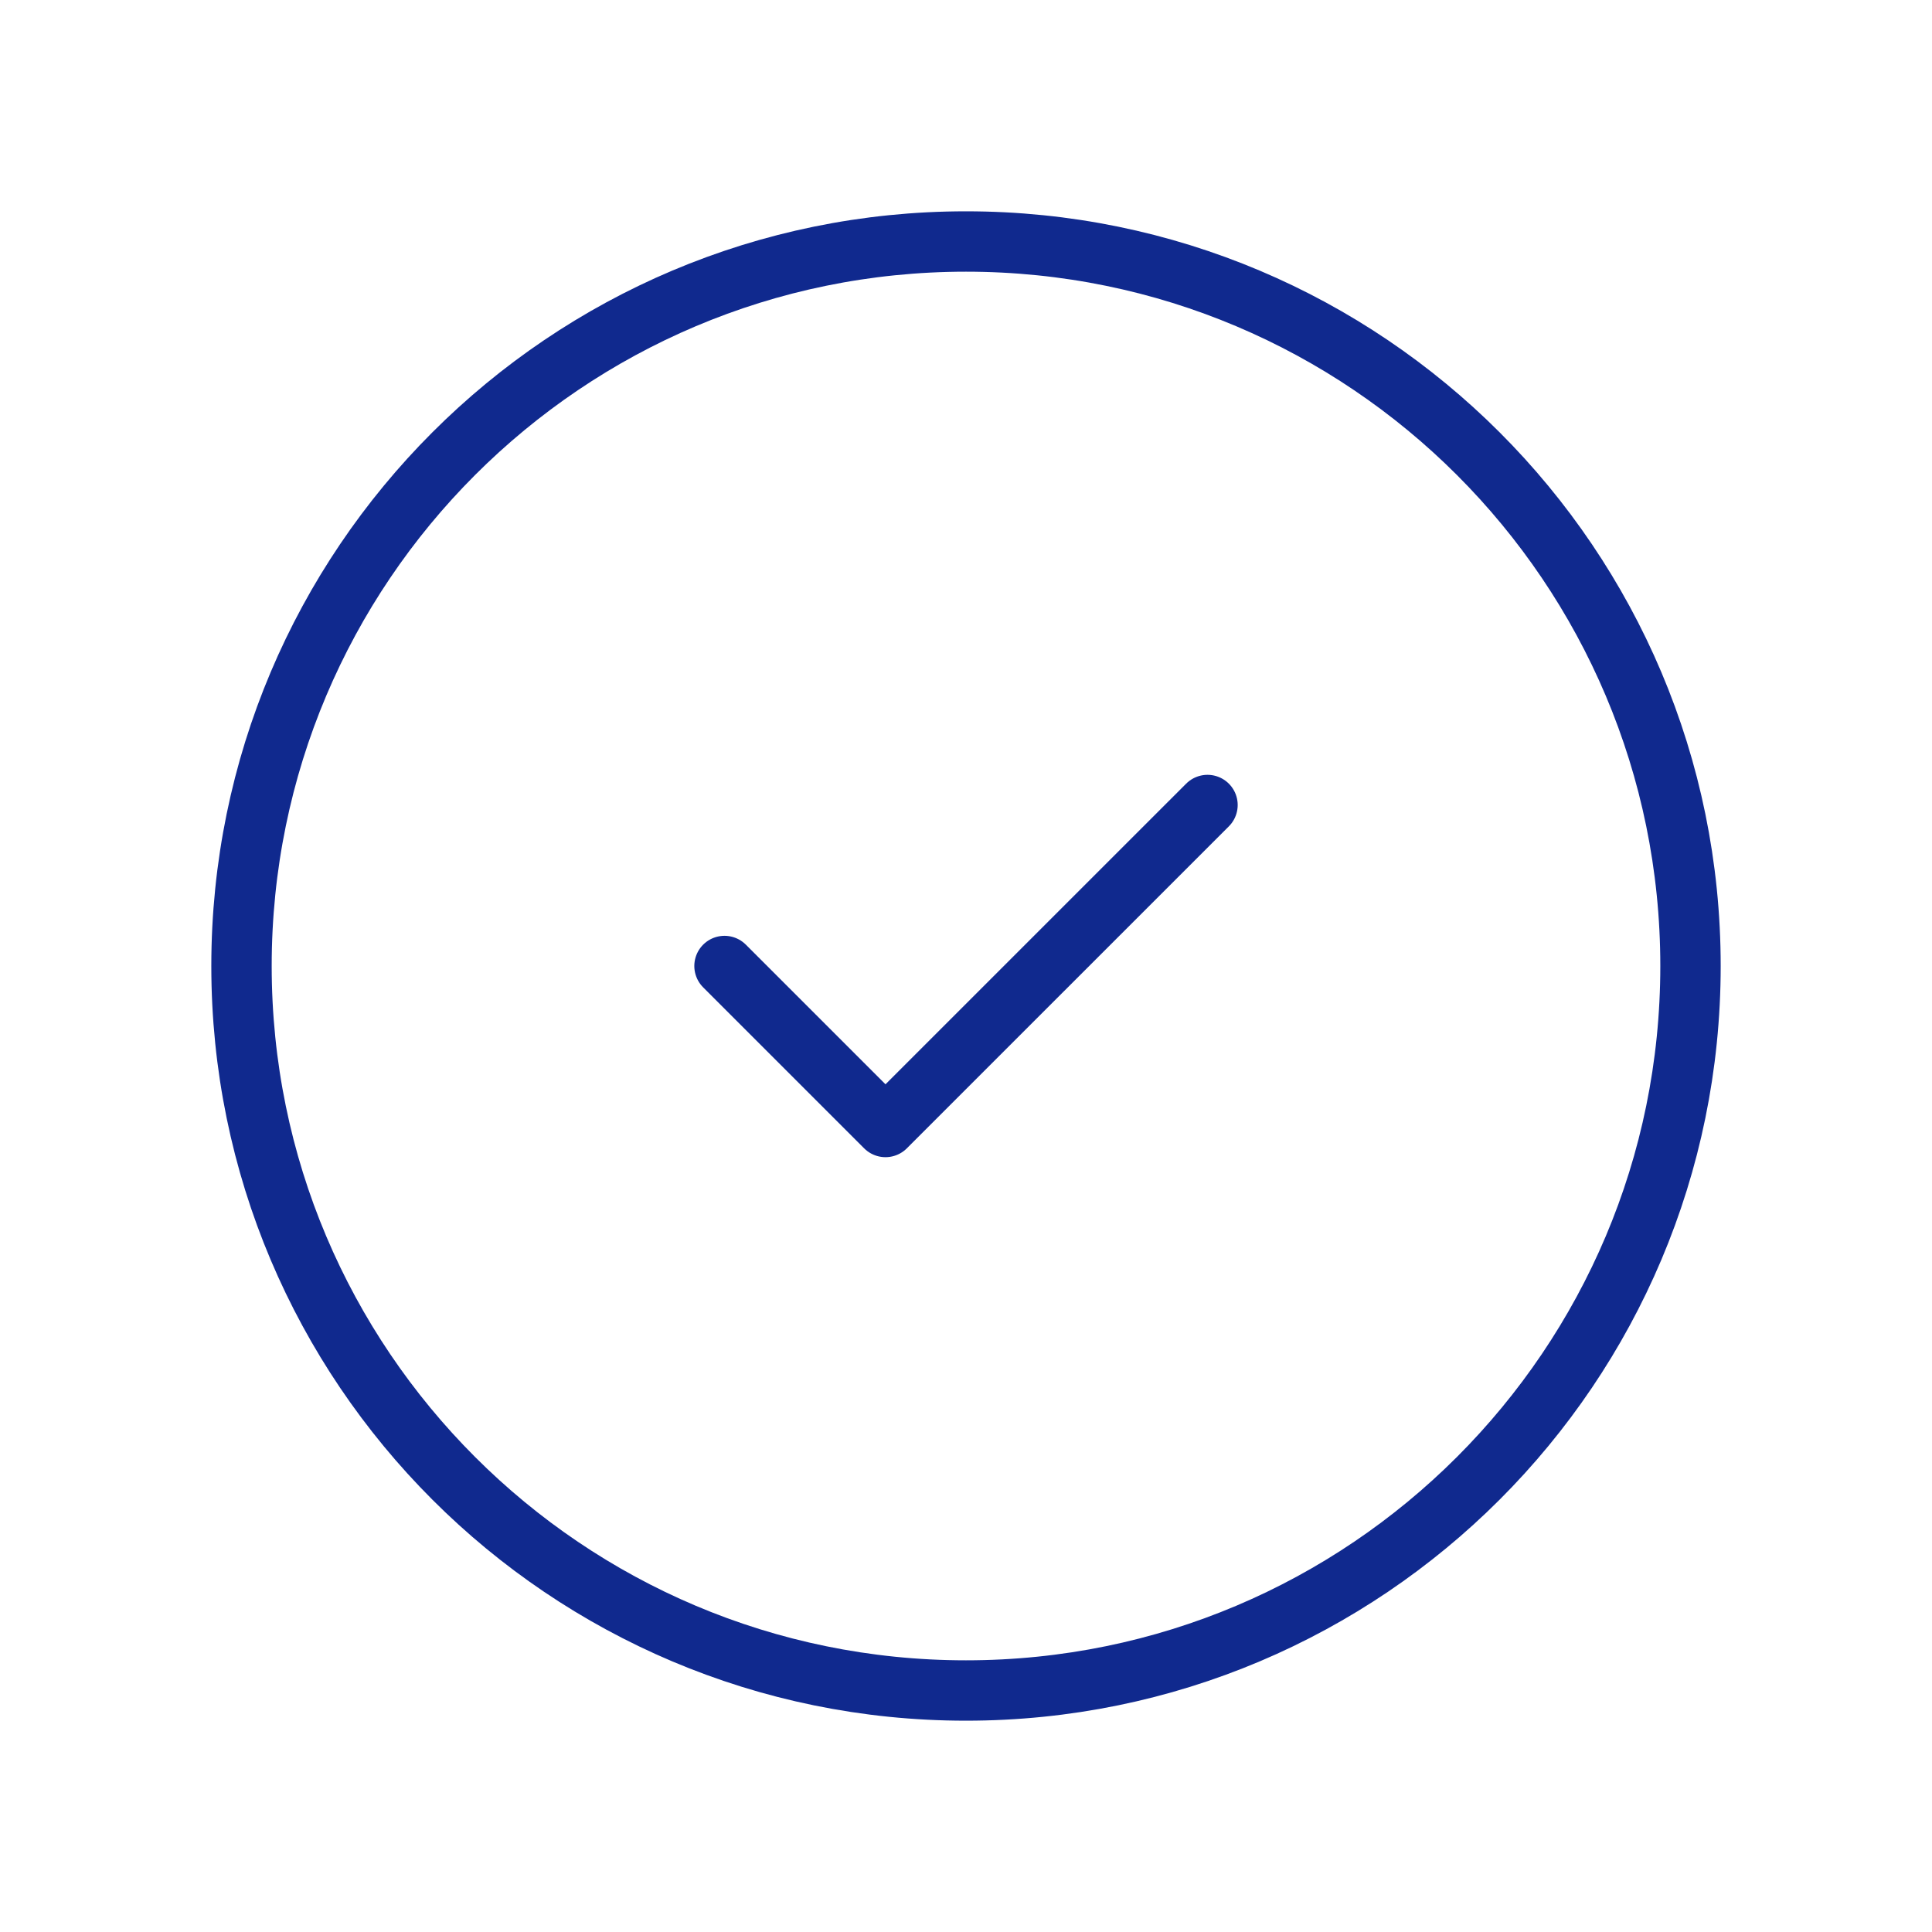 <svg width="64" height="64" viewBox="0 0 64 64" fill="none" xmlns="http://www.w3.org/2000/svg">
<g id="Expressive">
<path id="Icon" d="M24 32L29.333 37.333L40 26.667M56 32C56 45.255 45.255 56 32 56C18.745 56 8 45.255 8 32C8 18.745 18.745 8 32 8C45.255 8 56 18.745 56 32Z" stroke="#10298E" stroke-width="2" stroke-linecap="round" stroke-linejoin="round"/>
</g>
</svg>
